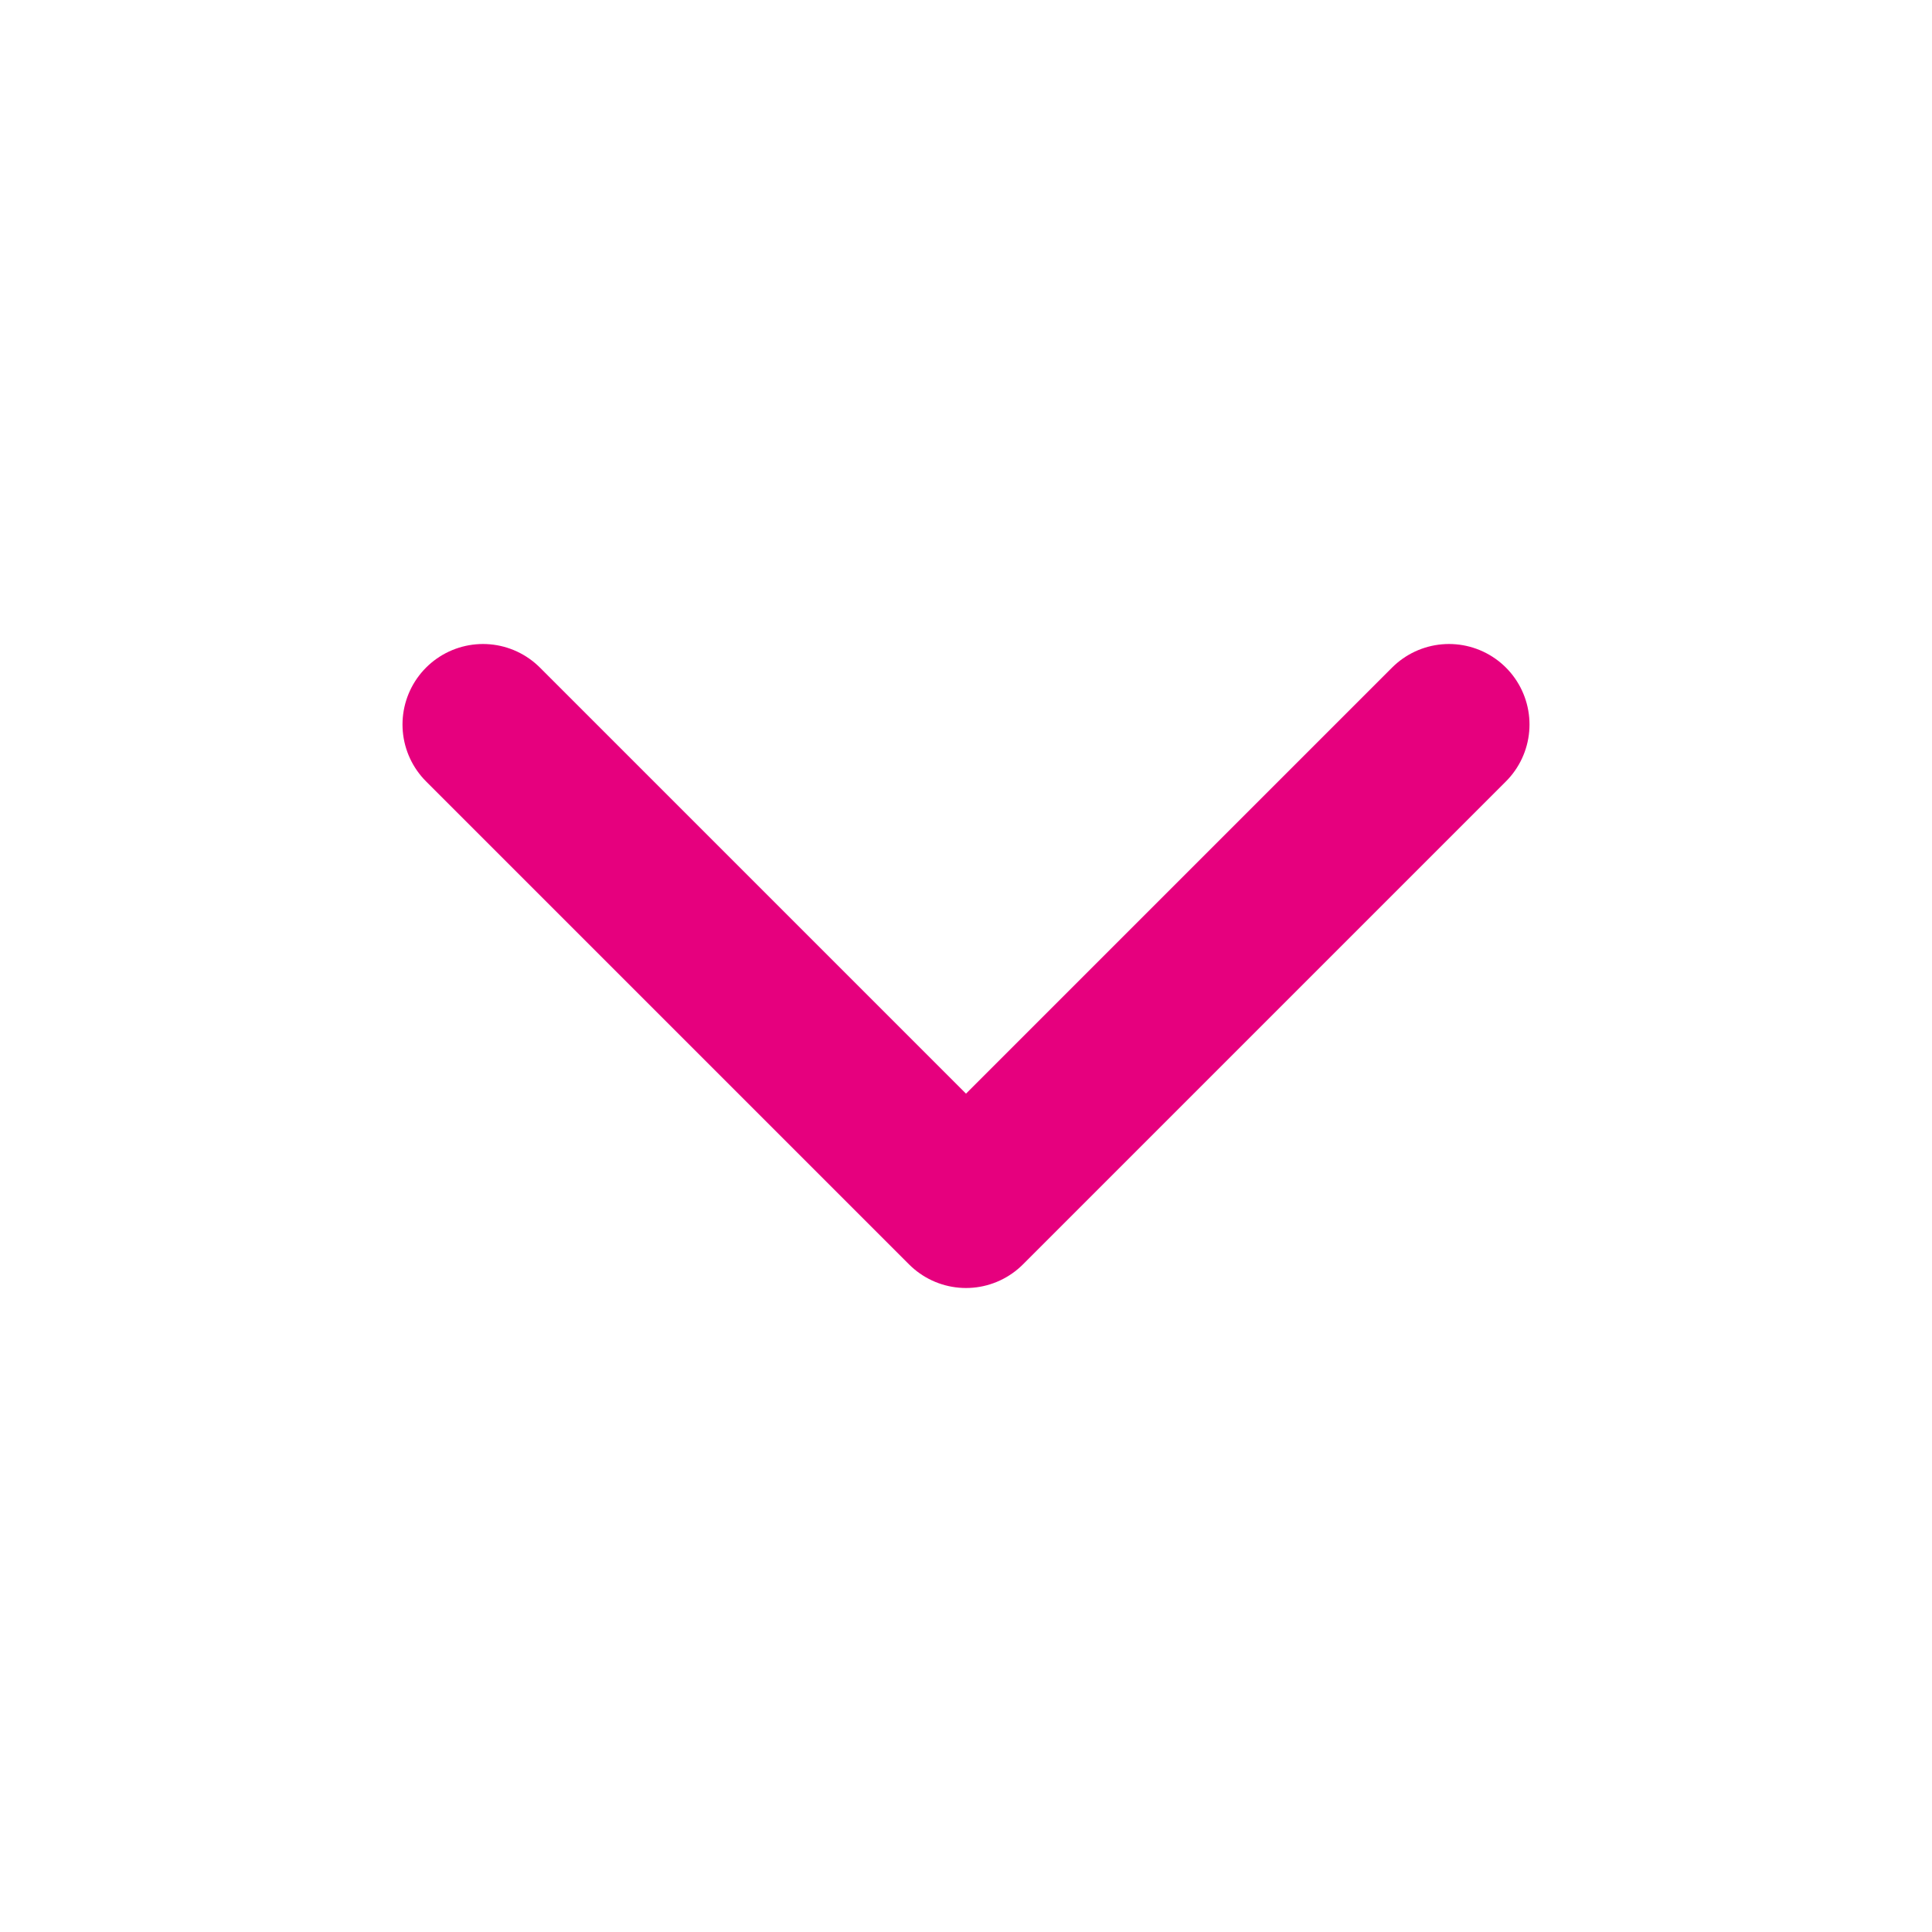 <svg xmlns="http://www.w3.org/2000/svg" width="24" height="24" viewBox="0 0 24 24" fill="none" stroke="#E6007E" stroke-width="2" stroke-linecap="round" stroke-linejoin="round">
  <polyline points="6 9 12 15 18 9"></polyline>
</svg> 